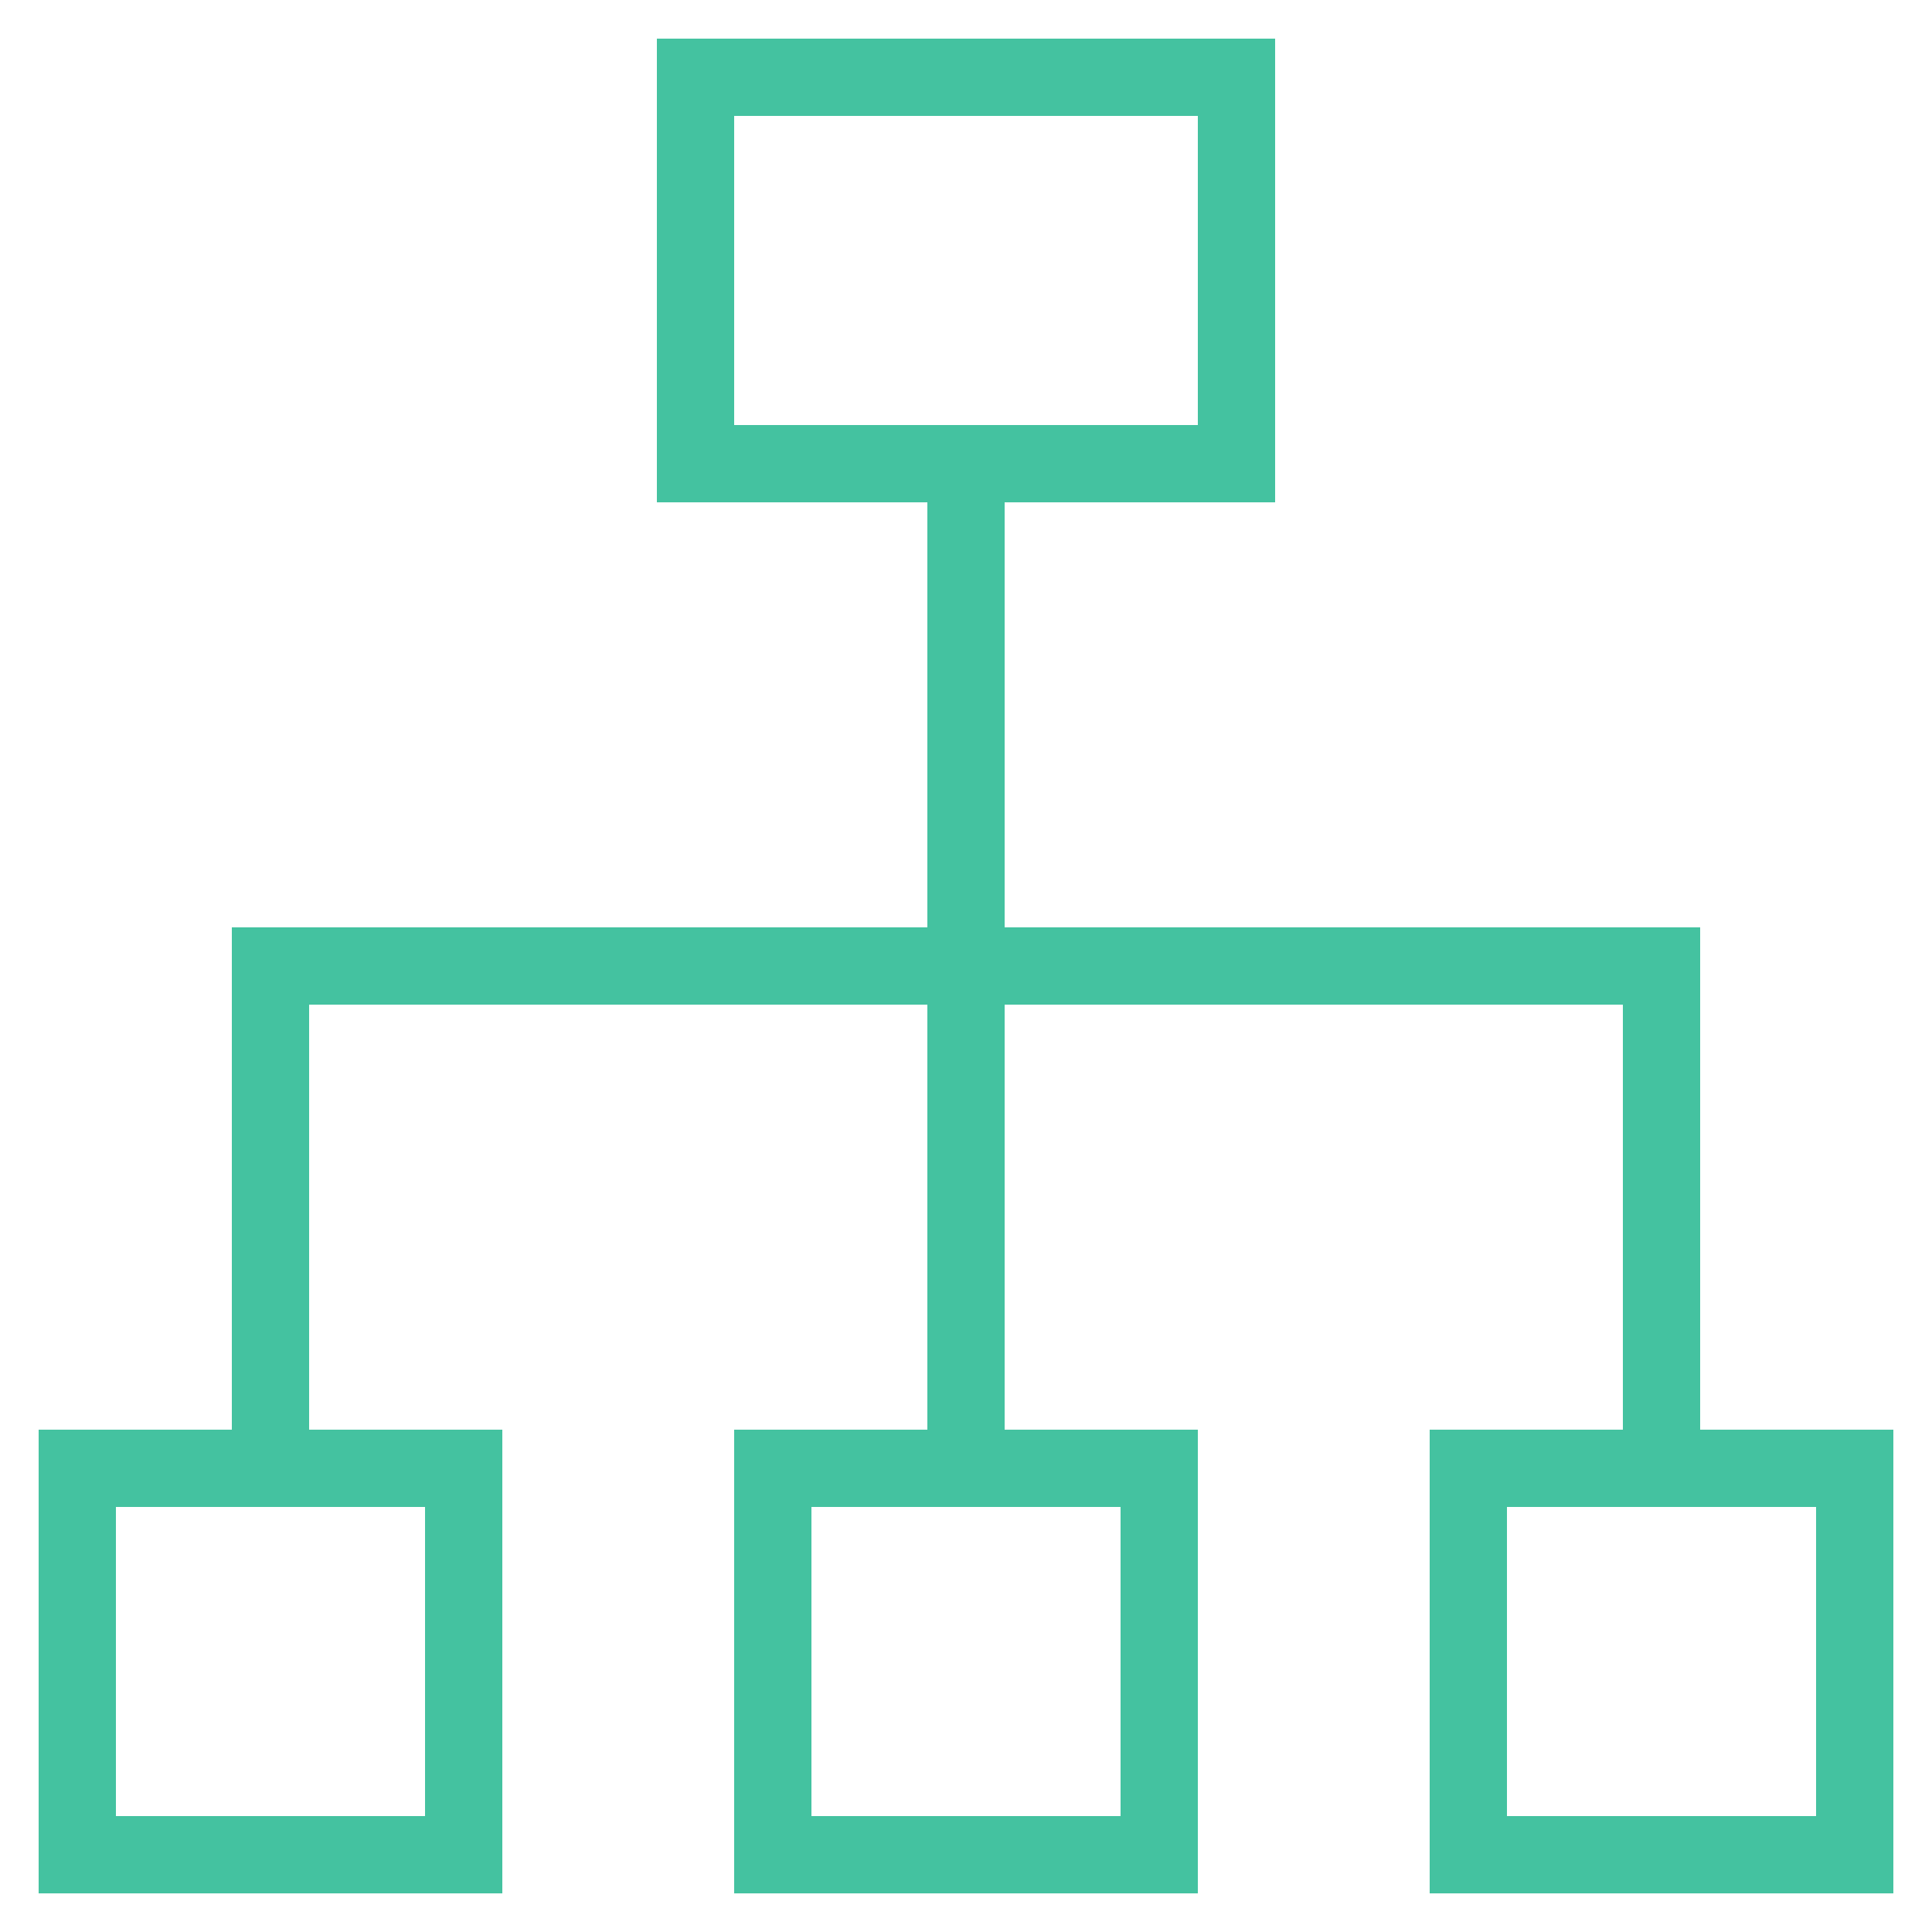 <svg width="50" height="50" xmlns="http://www.w3.org/2000/svg">

 <g>
  <title>background</title>
  <rect fill="none" id="canvas_background" height="402" width="582" y="-1" x="-1"/>
 </g>
 <g>
  <title>Layer 1</title>
  <path fill="#44c2a0" id="svg_1" d="m13,37l-5,0l0,-11l16,0l0,11l-5,0l0,12l12,0l0,-12l-5,0l0,-11l16,0l0,11l-5,0l0,12l12,0l0,-12l-5,0l0,-13l-18,0l0,-11l7,0l0,-12l-16,0l0,12l7,0l0,11l-18,0l0,13l-5,0l0,12l12,0l0,-12zm16,10l-8,0l0,-8l8,0l0,8zm18,0l-8,0l0,-8l8,0l0,8zm-28,-44l12,0l0,8l-12,0l0,-8zm-8,44l-8,0l0,-8l8,0l0,8z"/>
 </g>
</svg>